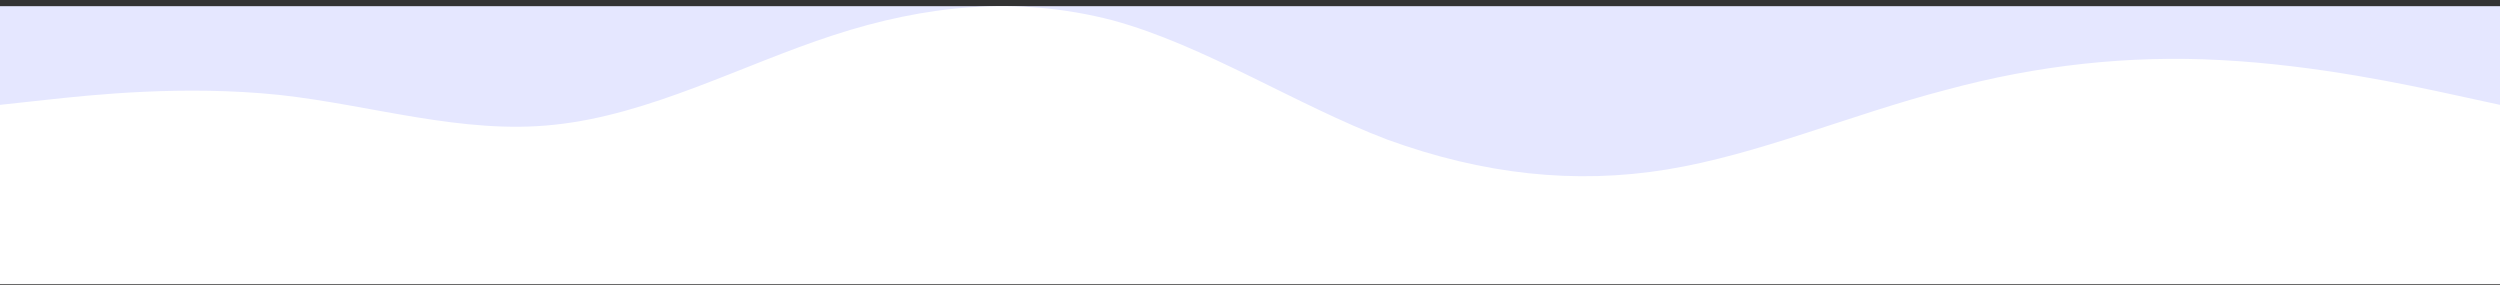 <svg xmlns="http://www.w3.org/2000/svg" fill="none" viewBox="0 0 360 41" height="41" width="360">
<rect x="0" y="0" width="360" height="41" fill="#333333" stroke="none"/>
<rect fill="#E5E7FF" transform="translate(0 0.89)" height="40" width="360"></rect>
<path fill="white" d="M0 15.099L6.6 14.382C13.2 13.666 26.4 12.233 40.2 13.666C53.4 15.099 66.6 19.397 79.8 17.965C93.6 16.532 106.8 9.368 120 5.069C133.2 0.771 146.4 -0.662 160.2 2.92C173.4 6.502 186.6 15.099 199.8 20.114C213.6 25.129 226.8 26.561 240 24.412C253.2 22.263 266.4 16.532 280.2 12.95C293.4 9.368 306.6 7.935 319.8 8.651C333.6 9.368 346.8 12.233 353.4 13.666L360 15.099V40.89H353.4C346.8 40.89 333.6 40.89 319.8 40.89C306.6 40.89 293.4 40.89 280.2 40.89C266.4 40.89 253.2 40.89 240 40.89C226.8 40.89 213.6 40.89 199.8 40.89C186.6 40.89 173.4 40.89 160.2 40.89C146.4 40.89 133.2 40.89 120 40.89C106.8 40.89 93.6 40.89 79.8 40.89C66.6 40.89 53.4 40.89 40.2 40.89C26.4 40.89 13.2 40.89 6.6 40.89H0V15.099Z" clip-rule="evenodd" fill-rule="evenodd"></path>
</svg>
